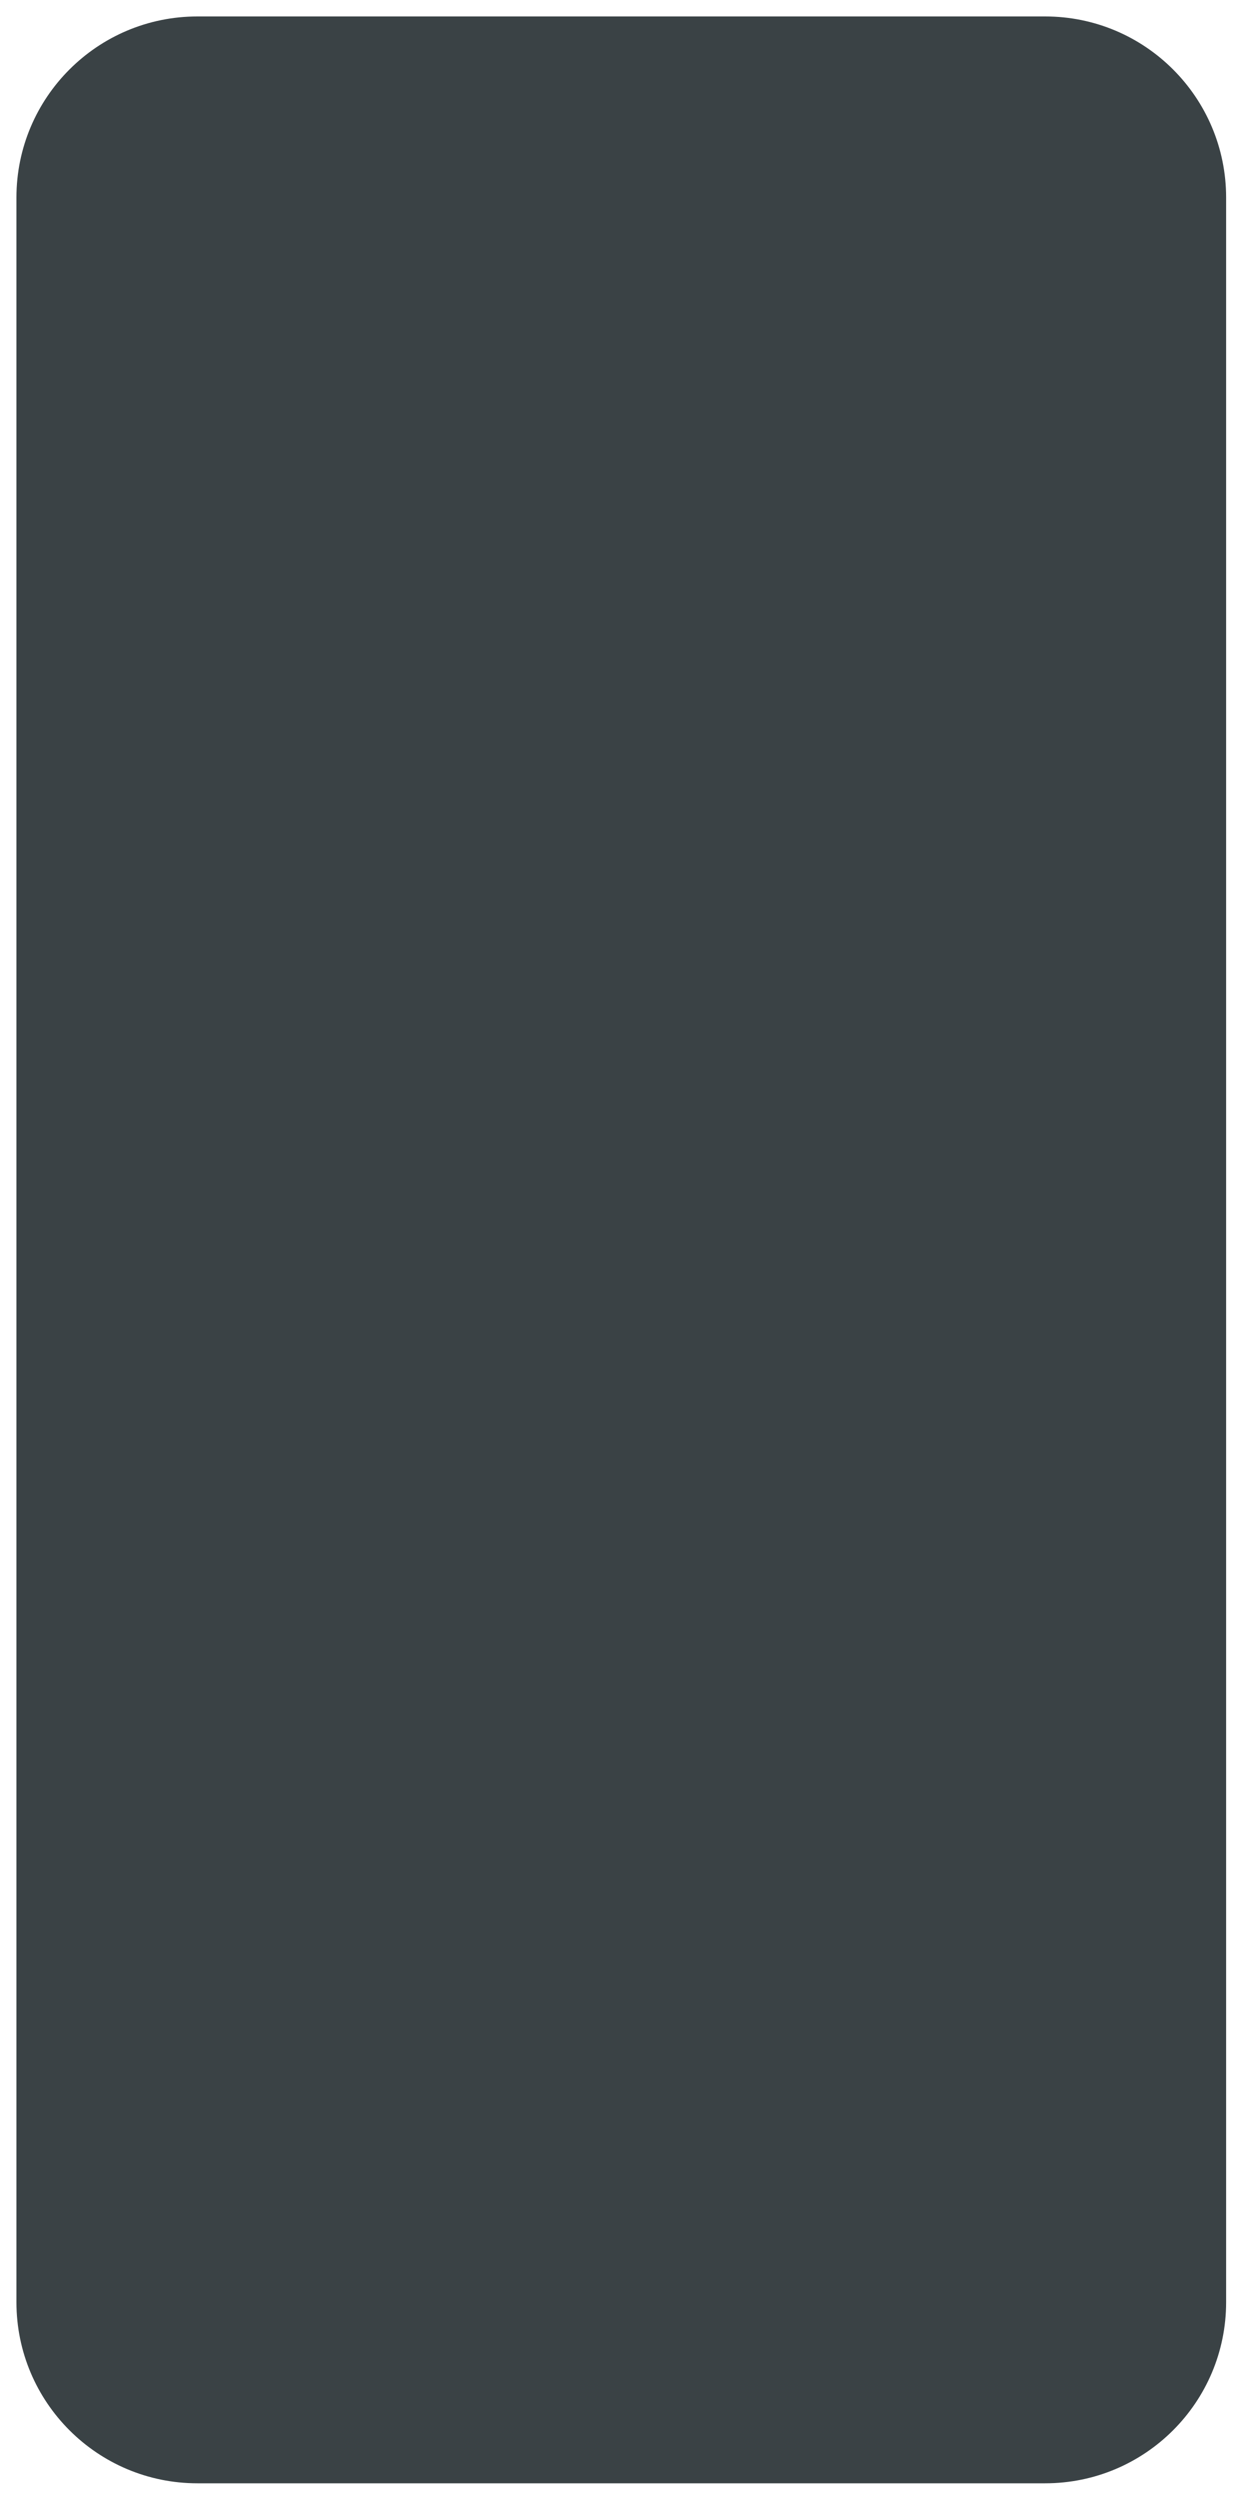<?xml version="1.0" encoding="utf-8"?>
<svg xmlns="http://www.w3.org/2000/svg" fill="none" height="100%" overflow="visible" preserveAspectRatio="none" style="display: block;" viewBox="0 0 303 608" width="100%">
<g filter="url(#filter0_dd_0_1315)" id="Device Surround">
<path clip-rule="evenodd" d="M4 46.056C4 21.724 23.724 2 48.056 2H254.35C278.681 2 298.406 21.724 298.406 46.056V557.944C298.406 582.275 278.681 602 254.35 602H48.056C23.724 602 4 582.275 4 557.944V46.056Z" fill="#3A4245" fill-rule="evenodd"/>
</g>
<defs>
<filter color-interpolation-filters="sRGB" filterUnits="userSpaceOnUse" height="608" id="filter0_dd_0_1315" width="302.406" x="0" y="0">
<feFlood flood-opacity="0" result="BackgroundImageFix"/>
<feColorMatrix in="SourceAlpha" result="hardAlpha" type="matrix" values="0 0 0 0 0 0 0 0 0 0 0 0 0 0 0 0 0 0 127 0"/>
<feOffset/>
<feGaussianBlur stdDeviation="1"/>
<feColorMatrix type="matrix" values="0 0 0 0 0 0 0 0 0 0.082 0 0 0 0 0.251 0 0 0 0.14 0"/>
<feBlend in2="BackgroundImageFix" mode="normal" result="effect1_dropShadow_0_1315"/>
<feColorMatrix in="SourceAlpha" result="hardAlpha" type="matrix" values="0 0 0 0 0 0 0 0 0 0 0 0 0 0 0 0 0 0 127 0"/>
<feOffset dy="2"/>
<feGaussianBlur stdDeviation="2"/>
<feColorMatrix type="matrix" values="0 0 0 0 0 0 0 0 0 0.082 0 0 0 0 0.251 0 0 0 0.05 0"/>
<feBlend in2="effect1_dropShadow_0_1315" mode="normal" result="effect2_dropShadow_0_1315"/>
<feBlend in="SourceGraphic" in2="effect2_dropShadow_0_1315" mode="normal" result="shape"/>
</filter>
</defs>
</svg>